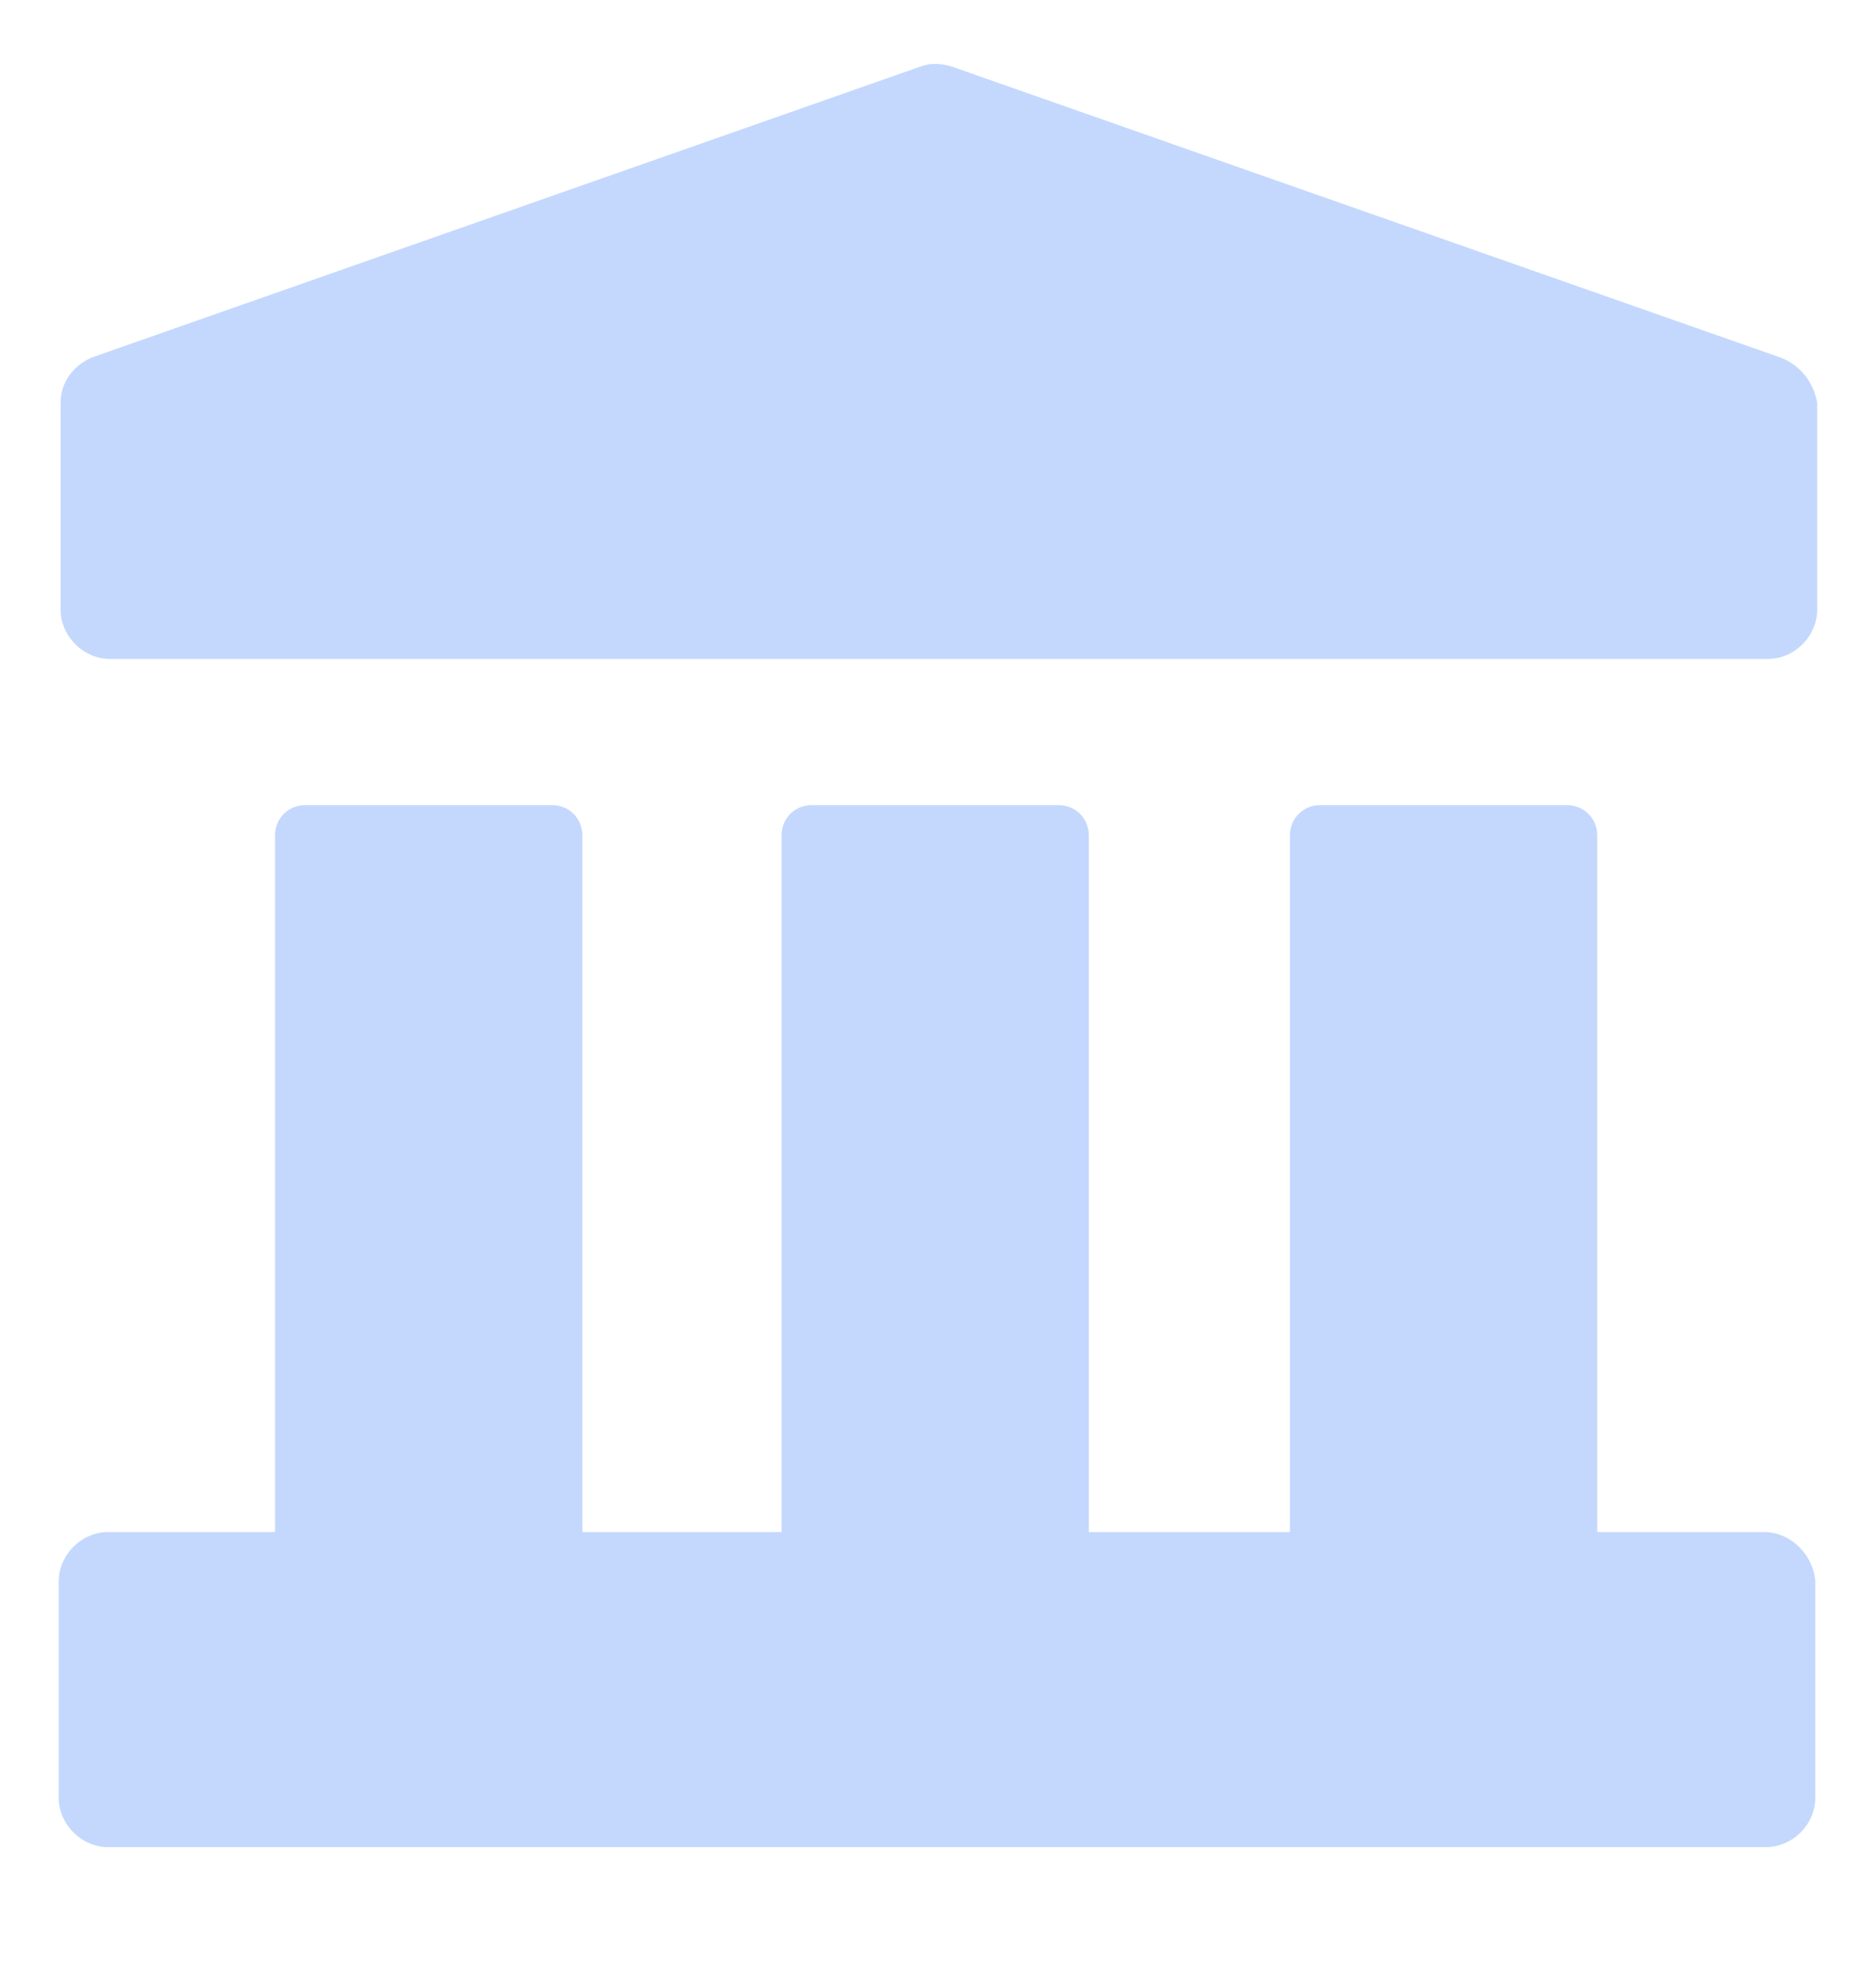 <svg width="20" height="21" viewBox="0 0 20 21" fill="none" xmlns="http://www.w3.org/2000/svg">
<g clip-path="url(#clip0_3708_27247)">
<path d="M18.969 3.805L10.152 0.711C10.03 0.671 9.909 0.671 9.808 0.711L0.99 3.805C0.788 3.886 0.646 4.068 0.646 4.291V6.495C0.646 6.778 0.889 7.021 1.172 7.021H18.848C19.131 7.021 19.373 6.778 19.373 6.495V4.291C19.333 4.068 19.191 3.886 18.969 3.805Z" fill="#C4D8FE"/>
<path d="M18.807 16.323H17.028V8.901C17.028 8.719 16.886 8.578 16.704 8.578H14.075C13.893 8.578 13.752 8.719 13.752 8.901V16.323H11.608V8.901C11.608 8.719 11.466 8.578 11.284 8.578H8.655C8.473 8.578 8.332 8.719 8.332 8.901V16.323H6.208V8.901C6.208 8.719 6.067 8.578 5.885 8.578H3.256C3.074 8.578 2.932 8.719 2.932 8.901V16.323H1.152C0.869 16.323 0.626 16.566 0.626 16.849V19.155C0.626 19.438 0.869 19.68 1.152 19.68H18.828C19.111 19.68 19.353 19.438 19.353 19.155V16.849C19.333 16.566 19.09 16.323 18.807 16.323Z" fill="#C4D8FE"/>
</g>
<defs>
<clipPath id="clip0_3708_27247">
<rect width="20" height="20" fill="white" transform="translate(0 0.181)"/>
</clipPath>
</defs>
</svg>
